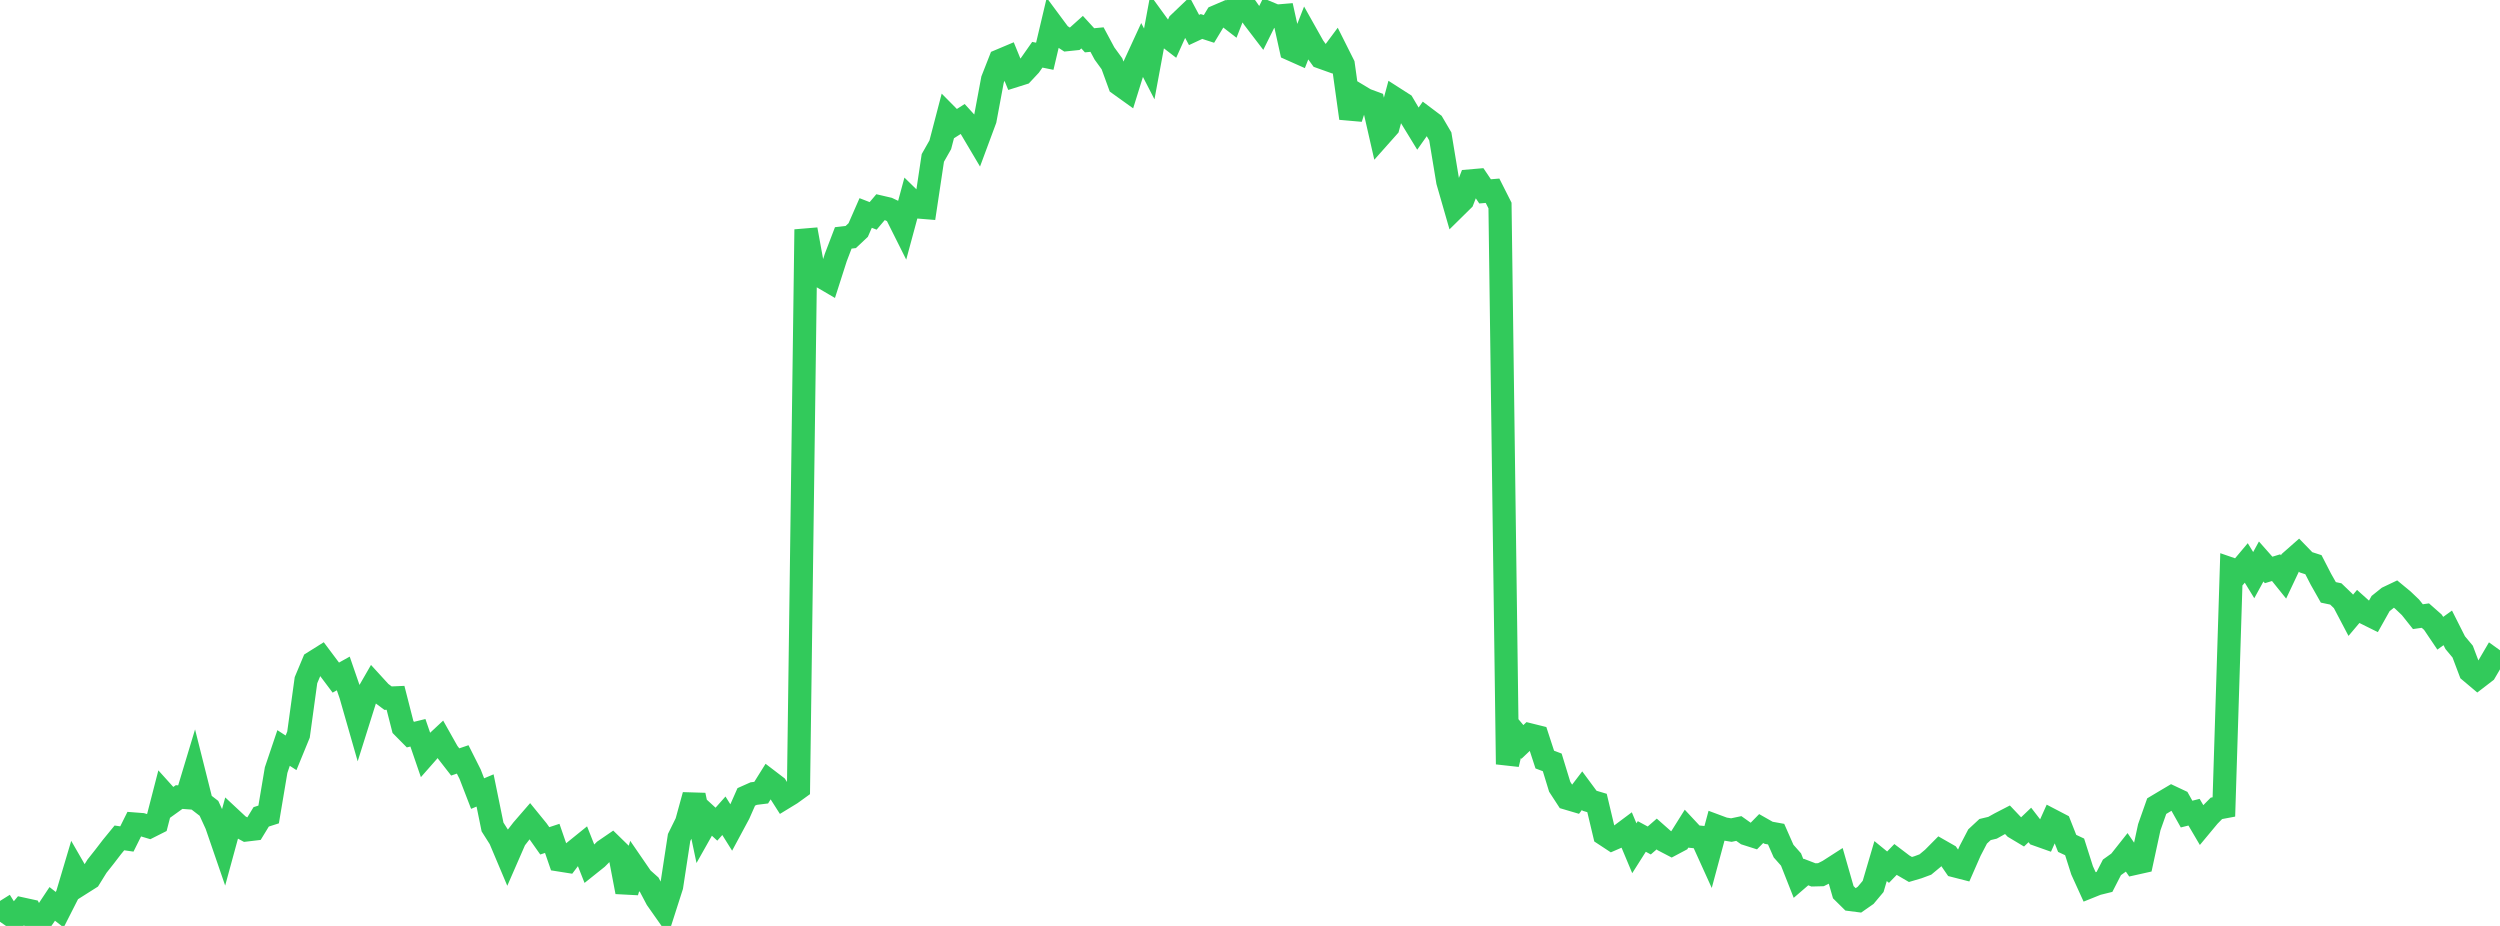 <?xml version="1.0" standalone="no"?>
<!DOCTYPE svg PUBLIC "-//W3C//DTD SVG 1.1//EN" "http://www.w3.org/Graphics/SVG/1.1/DTD/svg11.dtd">

<svg width="135" height="50" viewBox="0 0 135 50" preserveAspectRatio="none" 
  xmlns="http://www.w3.org/2000/svg"
  xmlns:xlink="http://www.w3.org/1999/xlink">


<polyline points="0.0, 48.65 0.403, 49.295 0.806, 49.573 1.209, 49.089 1.612, 49.177 2.015, 50.0 2.418, 49.418 2.821, 48.81 3.224, 49.125 3.627, 48.332 4.03, 46.978 4.433, 47.678 4.836, 47.423 5.239, 46.773 5.642, 46.264 6.045, 45.739 6.448, 45.247 6.851, 45.305 7.254, 44.496 7.657, 44.527 8.06, 44.647 8.463, 44.444 8.866, 42.882 9.269, 43.329 9.672, 43.04 10.075, 43.071 10.478, 41.735 10.881, 43.34 11.284, 43.651 11.687, 44.528 12.09, 45.7 12.493, 44.224 12.896, 44.6 13.299, 44.819 13.701, 44.771 14.104, 44.11 14.507, 43.981 14.91, 41.586 15.313, 40.391 15.716, 40.652 16.119, 39.669 16.522, 36.732 16.925, 35.769 17.328, 35.516 17.731, 36.054 18.134, 36.591 18.537, 36.366 18.94, 37.534 19.343, 38.94 19.746, 37.659 20.149, 36.959 20.552, 37.4 20.955, 37.7 21.358, 37.683 21.761, 39.261 22.164, 39.669 22.567, 39.57 22.97, 40.745 23.373, 40.287 23.776, 39.911 24.179, 40.627 24.582, 41.145 24.985, 41.008 25.388, 41.809 25.791, 42.853 26.194, 42.684 26.597, 44.657 27.0, 45.293 27.403, 46.248 27.806, 45.325 28.209, 44.804 28.612, 44.339 29.015, 44.834 29.418, 45.405 29.821, 45.272 30.224, 46.441 30.627, 46.505 31.03, 45.969 31.433, 45.643 31.836, 46.662 32.239, 46.34 32.642, 45.933 33.045, 45.657 33.448, 46.05 33.851, 48.164 34.254, 46.832 34.657, 47.419 35.06, 47.779 35.463, 48.542 35.866, 49.115 36.269, 47.857 36.672, 45.225 37.075, 44.407 37.478, 42.94 37.881, 44.852 38.284, 44.137 38.687, 44.506 39.09, 44.051 39.493, 44.694 39.896, 43.944 40.299, 43.032 40.701, 42.853 41.104, 42.803 41.507, 42.158 41.91, 42.466 42.313, 43.099 42.716, 42.853 43.119, 42.562 43.522, 12.392 43.925, 14.599 44.328, 14.921 44.731, 15.157 45.134, 13.9 45.537, 12.846 45.94, 12.8 46.343, 12.422 46.746, 11.501 47.149, 11.658 47.552, 11.183 47.955, 11.277 48.358, 11.468 48.761, 12.273 49.164, 10.782 49.567, 11.176 49.97, 11.209 50.373, 8.528 50.776, 7.818 51.179, 6.275 51.582, 6.682 51.985, 6.426 52.388, 6.868 52.791, 7.548 53.194, 6.462 53.597, 4.301 54.0, 3.274 54.403, 3.104 54.806, 4.089 55.209, 3.962 55.612, 3.531 56.015, 2.956 56.418, 3.038 56.821, 1.334 57.224, 1.877 57.627, 2.14 58.03, 2.098 58.433, 1.736 58.836, 2.176 59.239, 2.137 59.642, 2.889 60.045, 3.444 60.448, 4.549 60.851, 4.838 61.254, 3.545 61.657, 2.67 62.06, 3.452 62.463, 1.279 62.866, 1.834 63.269, 2.144 63.672, 1.249 64.075, 0.864 64.478, 1.619 64.881, 1.431 65.284, 1.562 65.687, 0.894 66.09, 0.721 66.493, 1.033 66.896, 0.0 67.299, 0.414 67.701, 0.989 68.104, 1.516 68.507, 0.704 68.91, 0.872 69.313, 0.838 69.716, 2.661 70.119, 2.841 70.522, 1.809 70.925, 2.526 71.328, 3.085 71.731, 3.229 72.134, 2.686 72.537, 3.49 72.94, 6.385 73.343, 5.146 73.746, 5.388 74.149, 5.537 74.552, 7.303 74.955, 6.85 75.358, 5.349 75.761, 5.607 76.164, 6.288 76.567, 6.947 76.97, 6.375 77.373, 6.678 77.776, 7.366 78.179, 9.801 78.582, 11.202 78.985, 10.805 79.388, 9.77 79.791, 9.735 80.194, 10.334 80.597, 10.3 81.0, 11.098 81.403, 41.269 81.806, 39.583 82.209, 40.065 82.612, 39.683 83.015, 39.783 83.418, 41.017 83.821, 41.169 84.224, 42.486 84.627, 43.106 85.03, 43.225 85.433, 42.696 85.836, 43.241 86.239, 43.361 86.642, 45.054 87.045, 45.319 87.448, 45.144 87.851, 44.843 88.254, 45.805 88.657, 45.169 89.06, 45.386 89.463, 45.036 89.866, 45.392 90.269, 45.602 90.672, 45.388 91.075, 44.745 91.478, 45.177 91.881, 45.216 92.284, 46.105 92.687, 44.608 93.09, 44.758 93.493, 44.824 93.896, 44.739 94.299, 45.025 94.701, 45.153 95.104, 44.742 95.507, 44.971 95.91, 45.044 96.313, 45.959 96.716, 46.414 97.119, 47.436 97.522, 47.089 97.925, 47.244 98.328, 47.234 98.731, 47.032 99.134, 46.773 99.537, 48.179 99.94, 48.577 100.343, 48.629 100.746, 48.347 101.149, 47.867 101.552, 46.498 101.955, 46.827 102.358, 46.411 102.761, 46.717 103.164, 46.952 103.567, 46.833 103.97, 46.684 104.373, 46.35 104.776, 45.943 105.179, 46.173 105.582, 46.759 105.985, 46.862 106.388, 45.943 106.791, 45.169 107.194, 44.795 107.597, 44.699 108.0, 44.474 108.403, 44.266 108.806, 44.691 109.209, 44.932 109.612, 44.547 110.015, 45.069 110.418, 45.212 110.821, 44.312 111.224, 44.522 111.627, 45.543 112.03, 45.732 112.433, 46.999 112.836, 47.885 113.239, 47.723 113.642, 47.623 114.045, 46.837 114.448, 46.549 114.851, 46.04 115.254, 46.629 115.657, 46.539 116.06, 44.674 116.463, 43.531 116.866, 43.29 117.269, 43.051 117.672, 43.241 118.075, 43.96 118.478, 43.859 118.881, 44.545 119.284, 44.06 119.687, 43.651 120.09, 43.575 120.493, 30.739 120.896, 30.878 121.299, 30.399 121.701, 31.057 122.104, 30.321 122.507, 30.777 122.91, 30.654 123.313, 31.155 123.716, 30.303 124.119, 29.948 124.522, 30.364 124.925, 30.494 125.328, 31.277 125.731, 31.988 126.134, 32.073 126.537, 32.461 126.94, 33.227 127.343, 32.75 127.746, 33.111 128.149, 33.311 128.552, 32.592 128.955, 32.269 129.358, 32.077 129.761, 32.41 130.164, 32.794 130.567, 33.3 130.97, 33.242 131.373, 33.597 131.776, 34.195 132.179, 33.905 132.582, 34.704 132.985, 35.188 133.388, 36.255 133.791, 36.594 134.194, 36.284 134.597, 35.595 135.0, 35.885" fill="none" stroke="#32ca5b" stroke-width="1.25"/>

</svg>